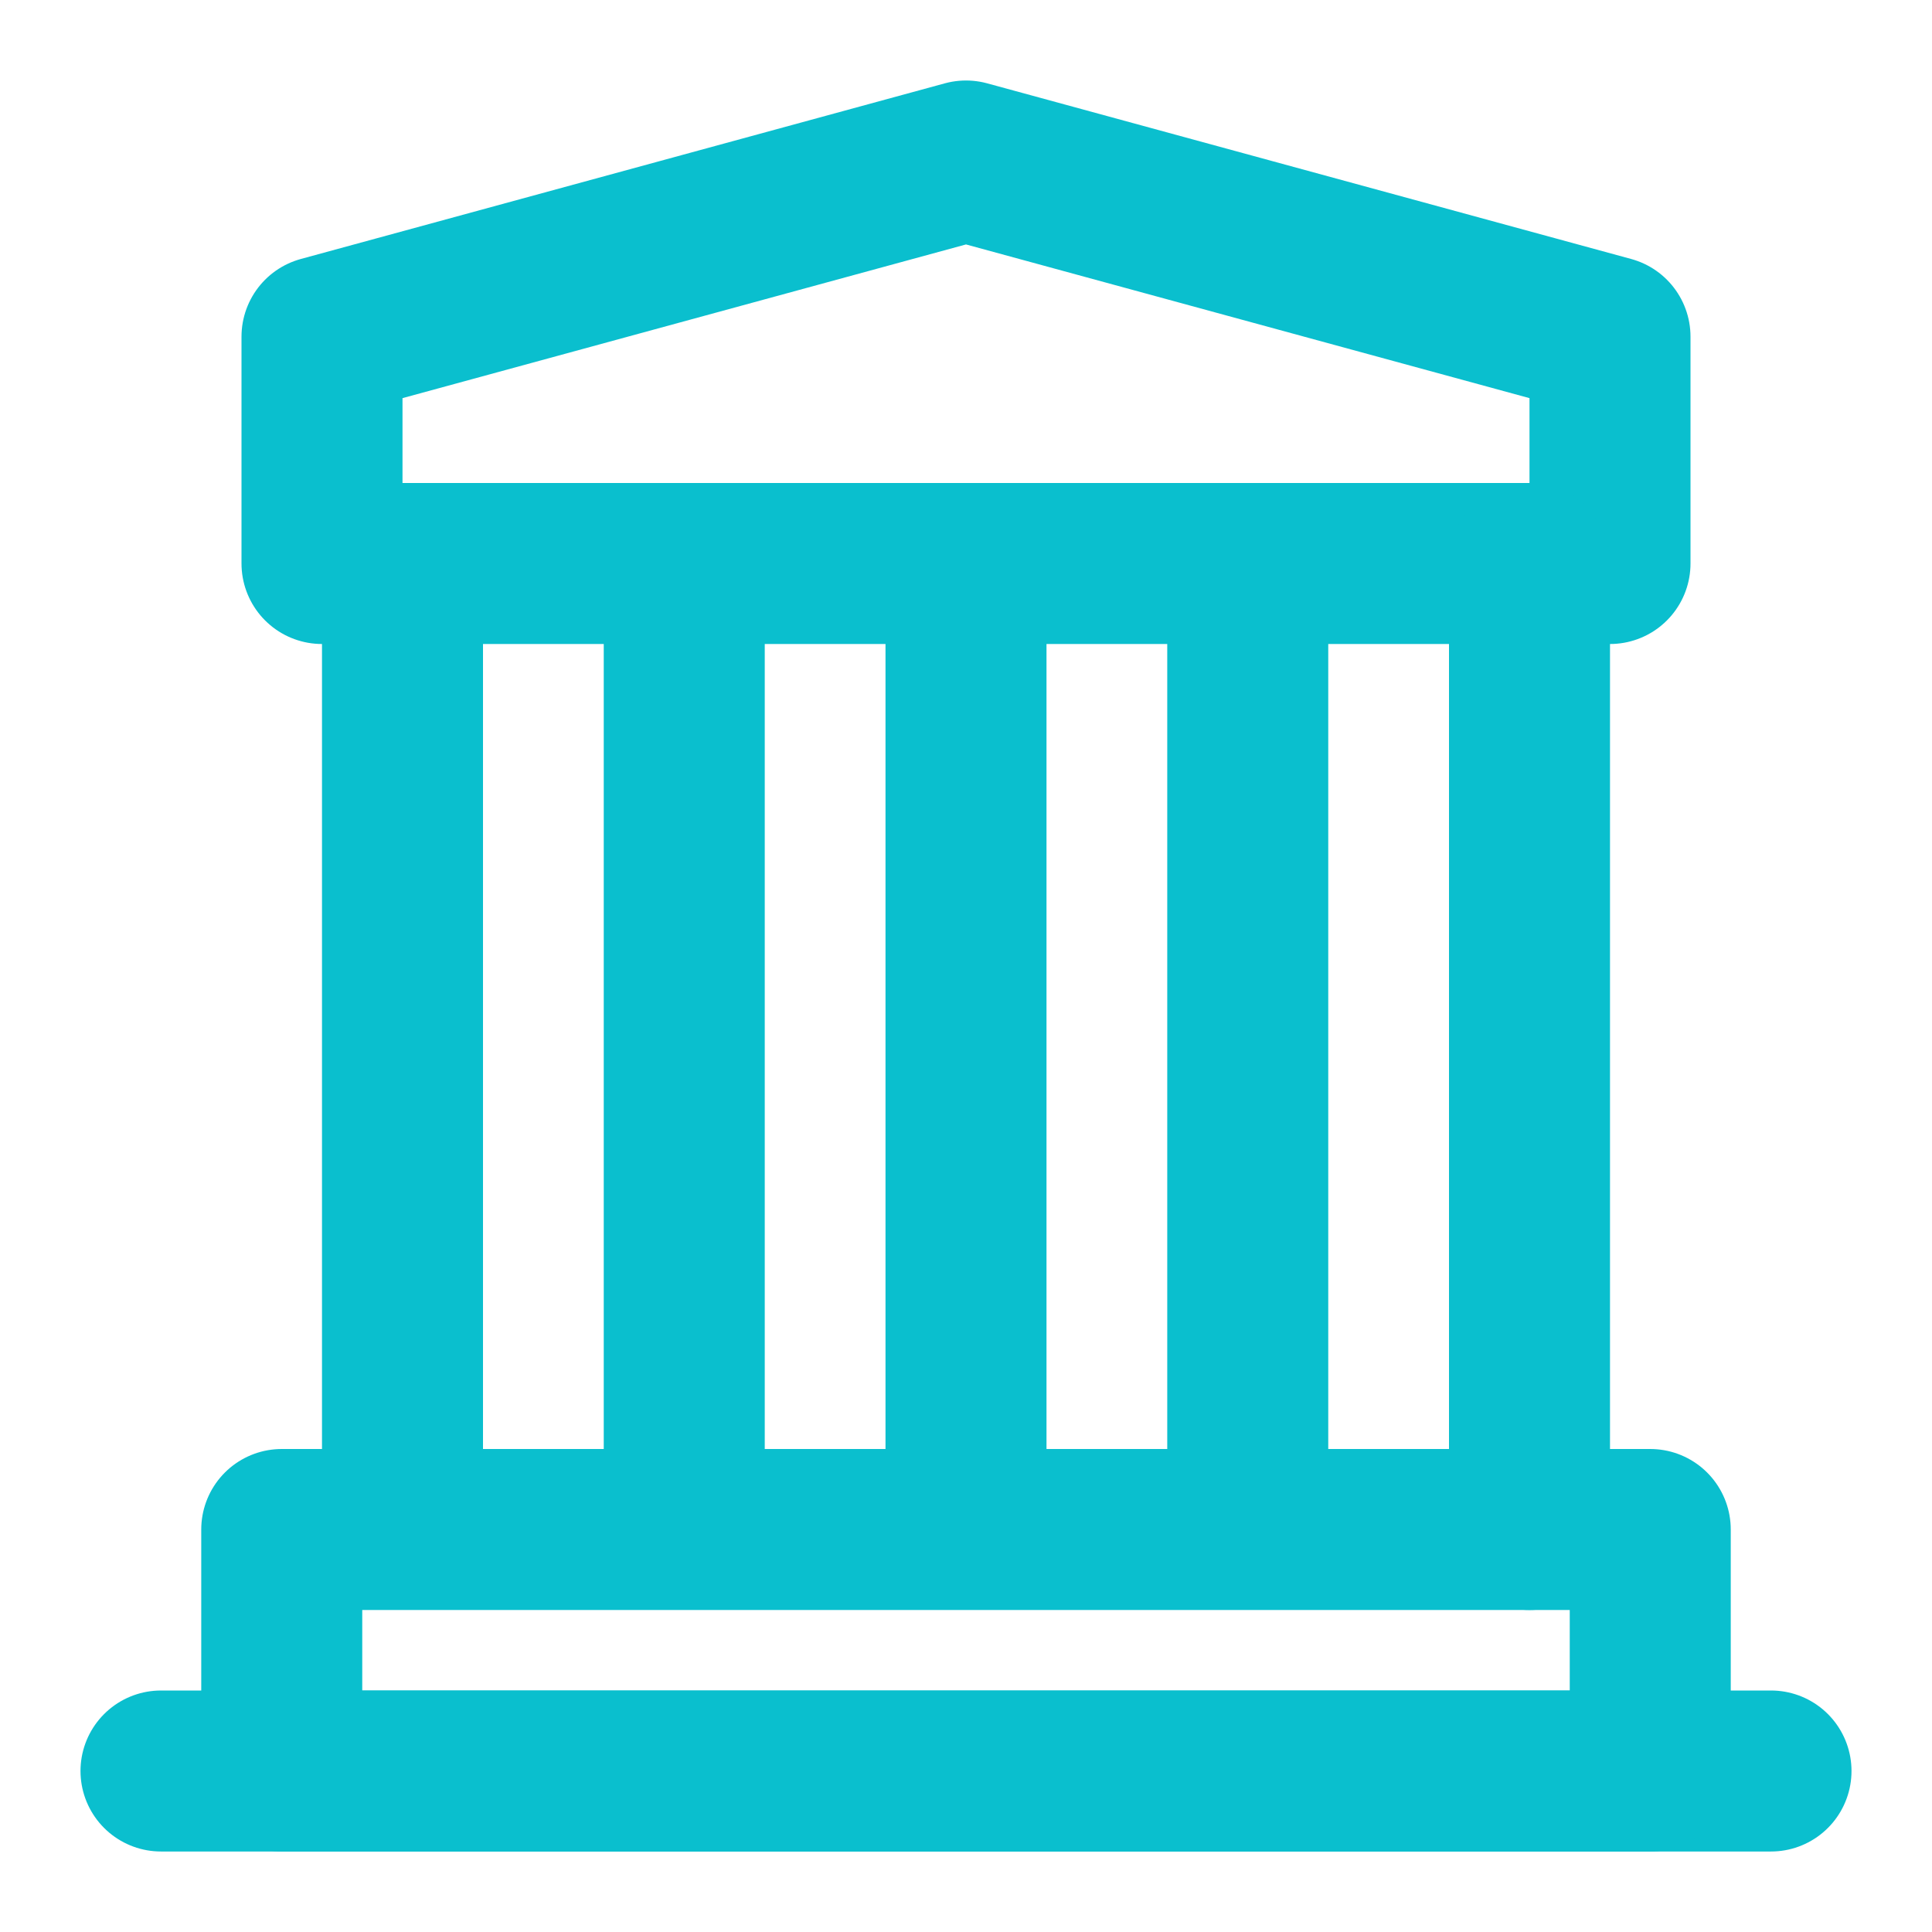 <?xml version="1.0" encoding="UTF-8"?>
<svg preserveAspectRatio="xMidYMid slice" xmlns="http://www.w3.org/2000/svg" width="48px" height="48px" viewBox="0 0 48 48" fill="none">
  <path d="M4 44H44" stroke="#0ABFCE" stroke-width="4" stroke-linecap="round" stroke-linejoin="round"></path>
  <path d="M8 8.364L24 4L40 8.364V14H8V8.364Z" stroke="#0ABFCE" stroke-width="4" stroke-linejoin="round"></path>
  <path d="M38 14V38M10 14V38V14ZM17 14V38V14ZM24 14V38V14ZM31 14V38V14Z" stroke="#0ABFCE" stroke-width="4" stroke-linecap="round"></path>
  <path d="M7 38H41V44H7V38Z" stroke="#0ABFCE" stroke-width="4" stroke-linejoin="round"></path>
</svg>
